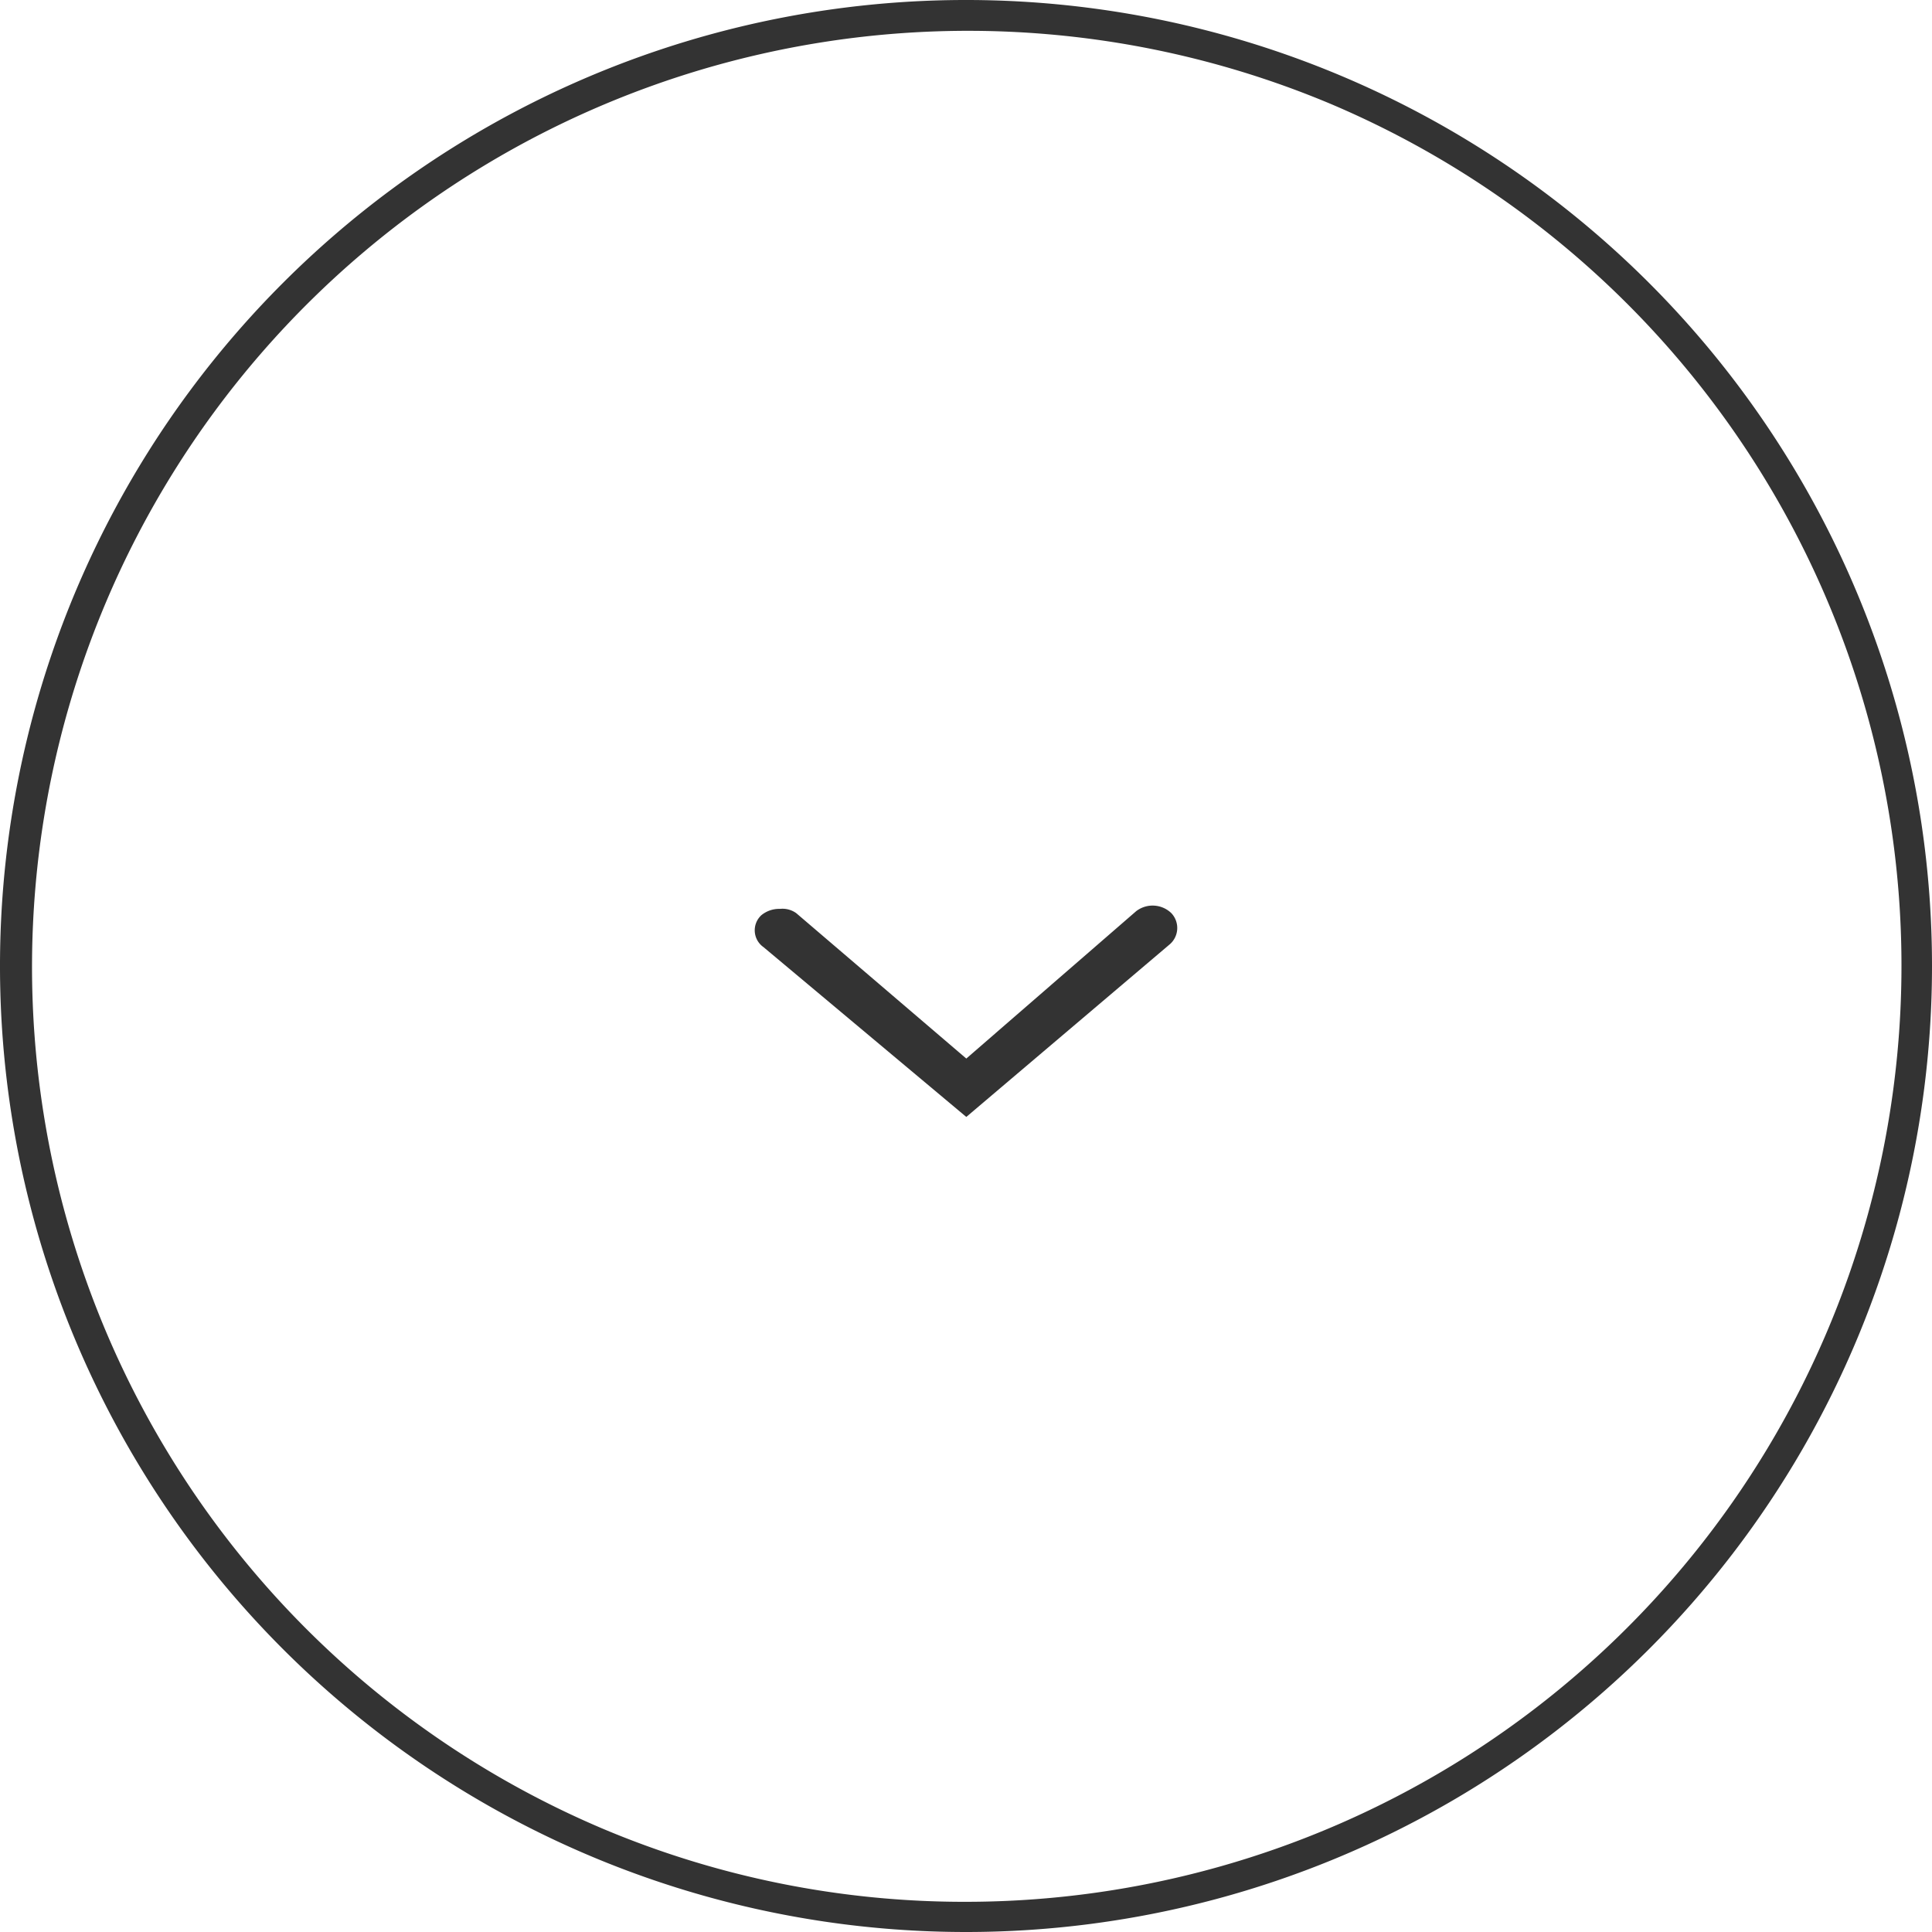 <svg xmlns="http://www.w3.org/2000/svg" width="64" height="64" viewBox="0 0 64 64"><g transform="translate(1290 7713) rotate(180)"><path d="M32,1A31.008,31.008,0,0,0,19.934,60.564,31.008,31.008,0,0,0,44.066,3.436,30.805,30.805,0,0,0,32,1m0-1A32,32,0,1,1,0,32,32,32,0,0,1,32,0Z" transform="translate(1226 7649)" fill="#333"/><path d="M1.875,13.171,7.51,8.282,13.145,13.1a.784.784,0,0,0,.542.14.926.926,0,0,0,.614-.211.68.68,0,0,0-.072-1.055L7.51,6.348l-6.718,5.7A.715.715,0,0,0,.719,13.1a.893.893,0,0,0,1.156.07Z" transform="translate(1250.48 7669.652)" fill="#333"/></g></svg>